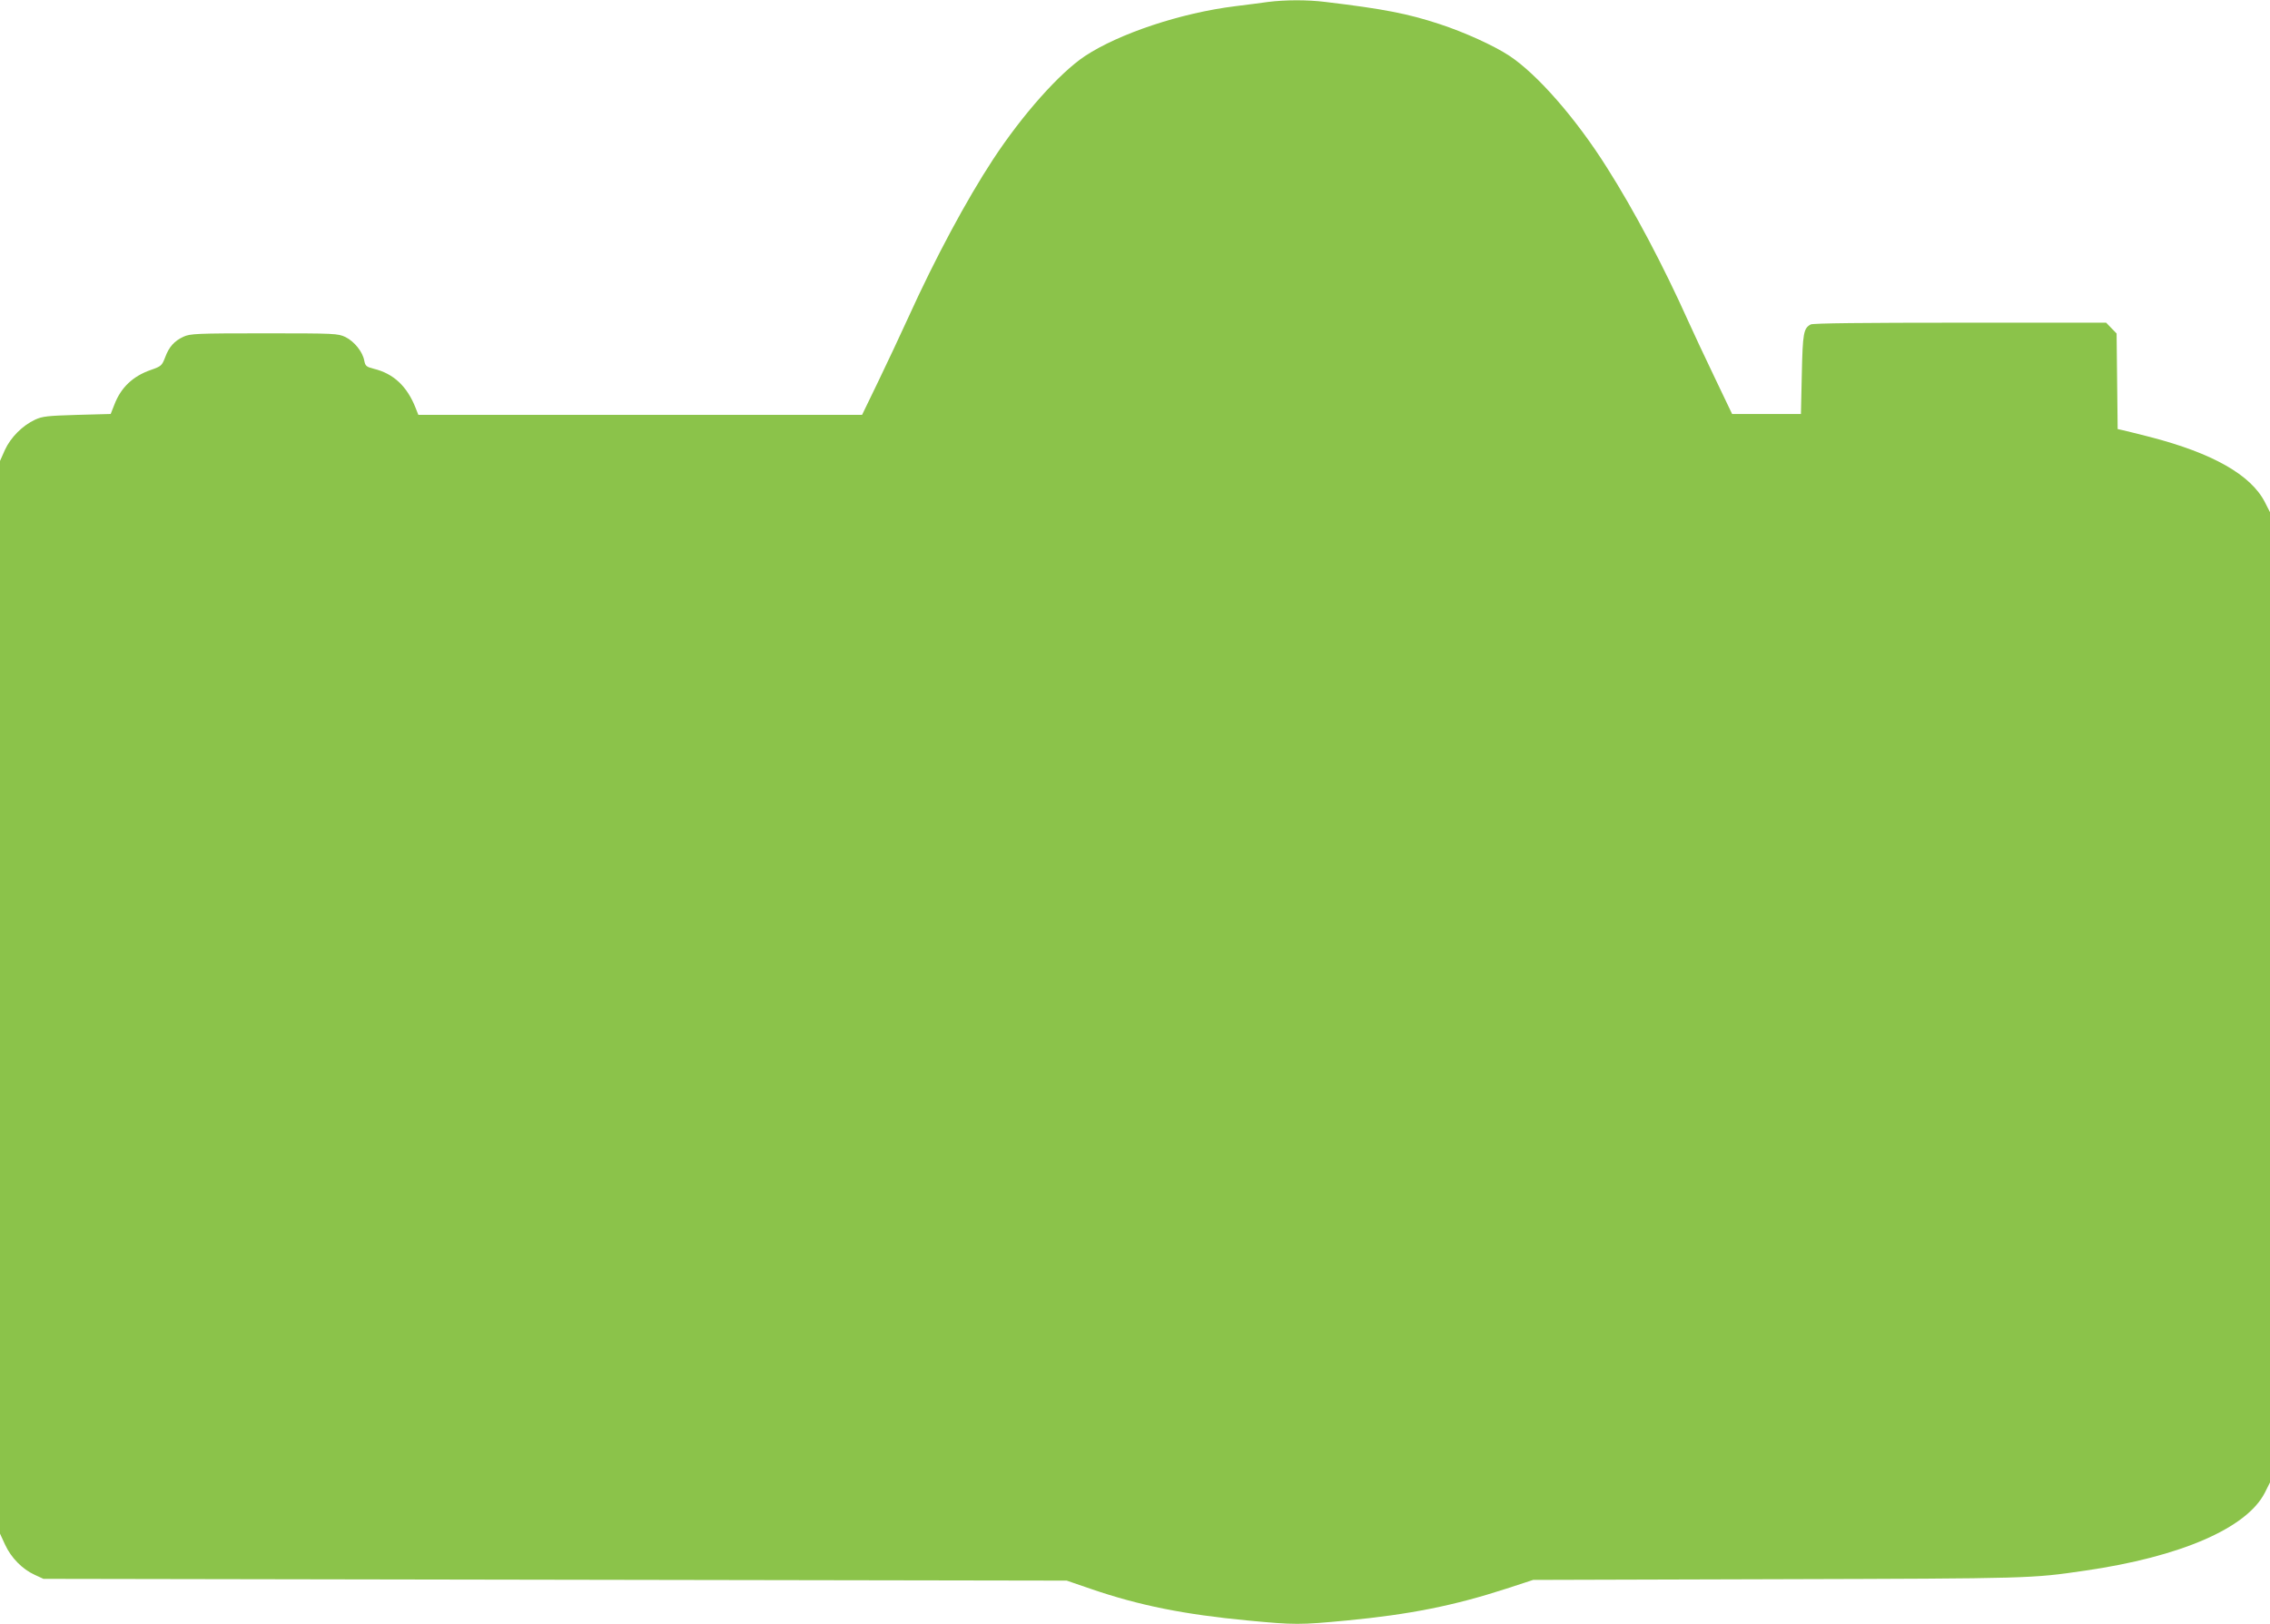 <?xml version="1.0" standalone="no"?>
<!DOCTYPE svg PUBLIC "-//W3C//DTD SVG 20010904//EN"
 "http://www.w3.org/TR/2001/REC-SVG-20010904/DTD/svg10.dtd">
<svg version="1.0" xmlns="http://www.w3.org/2000/svg"
 width="1280pt" height="916pt" viewBox="0 0 1280 916"
 preserveAspectRatio="xMidYMid meet">
<g transform="translate(0,916) scale(0.1,-0.1)"
fill="#8bc34a" stroke="none">
<path d="M7150 9149 c-36 -5 -119 -16 -185 -24 -307 -38 -654 -154 -847 -281
-144 -96 -353 -331 -519 -584 -150 -229 -325 -555 -477 -890 -44 -96 -120
-259 -170 -362 l-91 -188 -1251 0 -1251 0 -15 38 c-48 123 -125 195 -236 222
-43 11 -48 16 -54 46 -9 50 -56 108 -106 133 -43 20 -56 21 -459 21 -381 0
-417 -2 -454 -19 -52 -24 -82 -57 -104 -117 -18 -46 -22 -50 -79 -70 -102 -35
-170 -99 -207 -196 l-21 -53 -189 -5 c-167 -5 -196 -8 -237 -27 -71 -33 -137
-99 -170 -170 l-28 -63 0 -3025 0 -3025 29 -63 c34 -73 96 -137 166 -169 l50
-23 2885 -5 2885 -5 137 -47 c271 -93 525 -144 885 -178 263 -25 293 -25 556
0 357 34 606 84 899 179 l153 50 1385 4 c1429 4 1423 4 1725 48 541 78 914
240 1016 440 l29 58 0 2736 0 2736 -29 57 c-79 154 -295 276 -646 367 -71 18
-142 36 -157 39 l-27 6 -3 269 -3 270 -29 30 -30 31 -824 0 c-542 0 -830 -3
-842 -10 -40 -22 -45 -47 -50 -280 l-5 -225 -194 0 -194 0 -98 205 c-54 113
-122 257 -150 320 -140 312 -305 624 -458 865 -173 275 -393 527 -551 631 -87
57 -251 132 -395 179 -177 58 -314 85 -641 124 -104 13 -229 12 -324 0z"/>
</g>
</svg>
